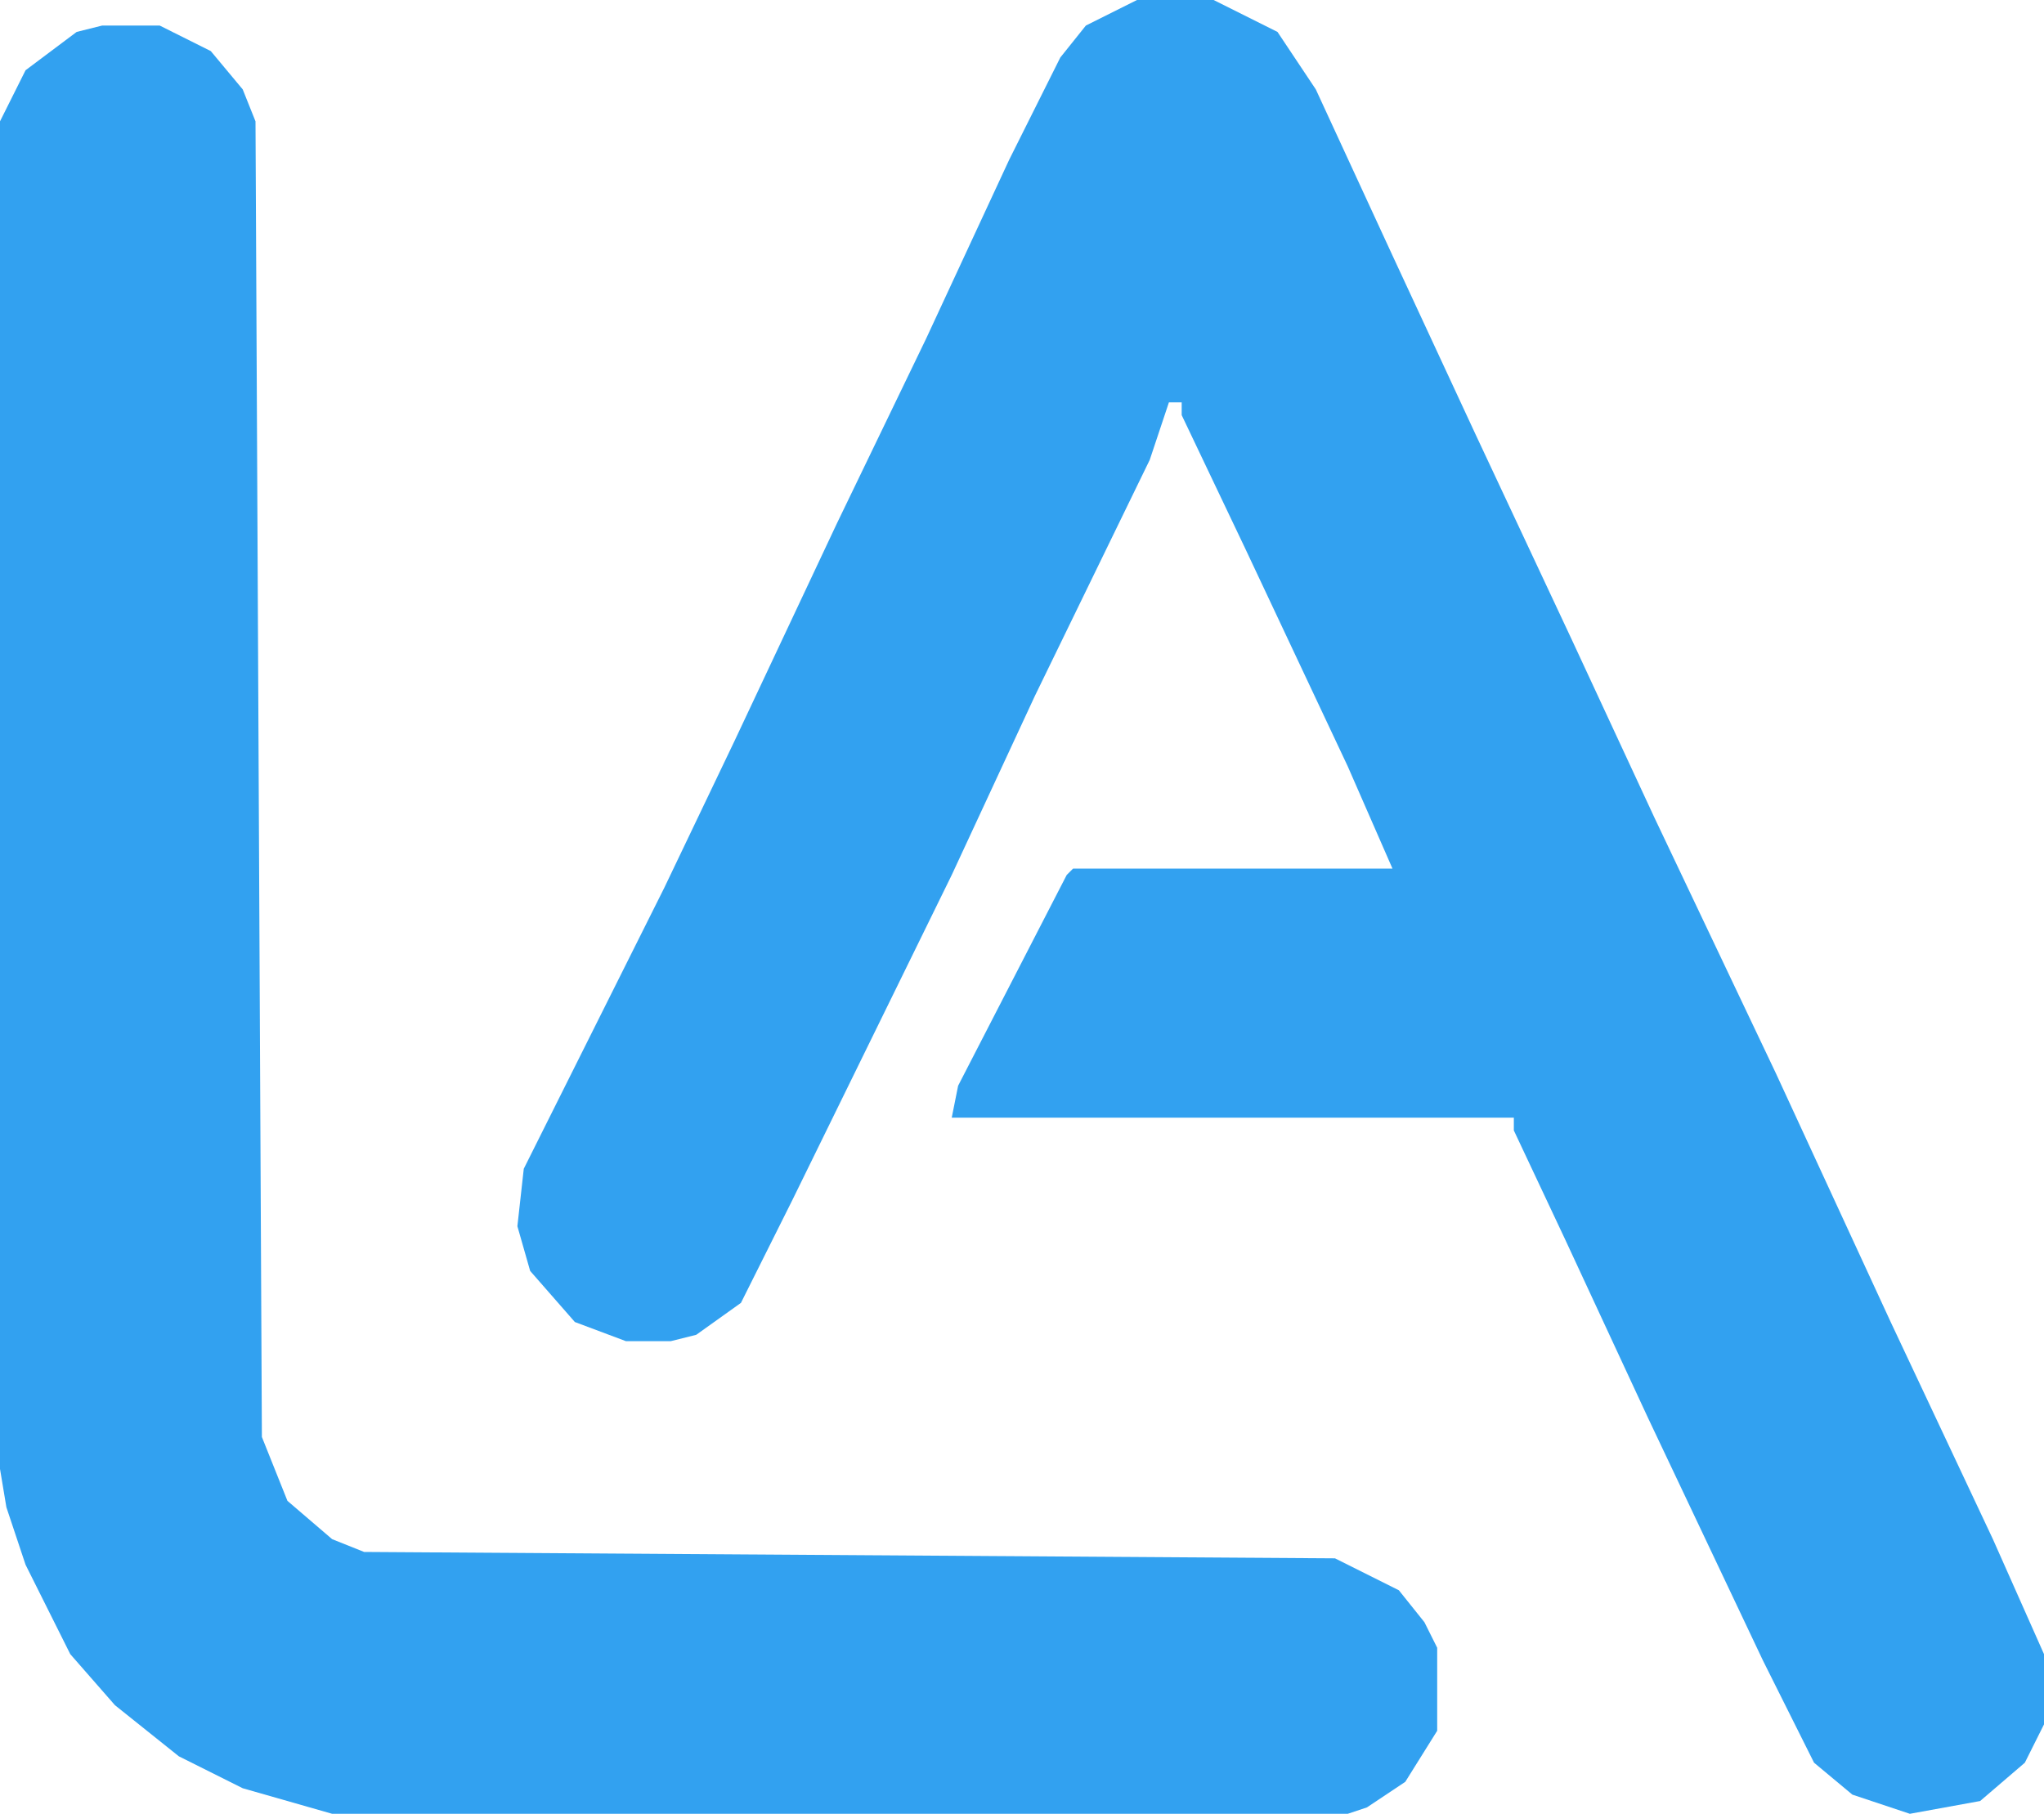 <svg xmlns="http://www.w3.org/2000/svg" xmlns:xlink="http://www.w3.org/1999/xlink" xmlns:svgjs="http://svgjs.dev/svgjs" version="1.1" preserveAspectRatio="xMidYMid meet" viewBox="356 357 320 284">

<path d="M0,0 L12,0 L22,5 L28,14 L40,40 L53,68 L68,100 L81,128 L100,168 L118,207 L134,241 L142,259 L142,270 L139,276 L132,282 L121,284 L112,281 L106,276 L98,260 L80,222 L67,194 L59,177 L59,175 L-29,175 L-28,170 L-11,137 L-10,136 L40,136 L33,120 L17,86 L7,65 L7,63 L5,63 L2,72 L-16,109 L-29,137 L-54,188 L-62,204 L-69,209 L-73,210 L-80,210 L-88,207 L-95,199 L-97,192 L-96,183 L-74,139 L-63,116 L-47,82 L-33,53 L-20,25 L-12,9 L-8,4 Z " fill="#32A1F0" transform="translate(534,357)"/>
<path d="M0,0 L9,0 L17,4 L22,10 L24,15 L25,221 L29,231 L36,237 L41,239 L193,240 L203,245 L207,250 L209,254 L209,267 L204,275 L198,279 L195,280 L36,280 L22,276 L12,271 L2,263 L-5,255 L-12,241 L-15,232 L-16,226 L-16,15 L-12,7 L-4,1 Z " fill="#32A1F0" transform="translate(372,361)"/>

</svg>